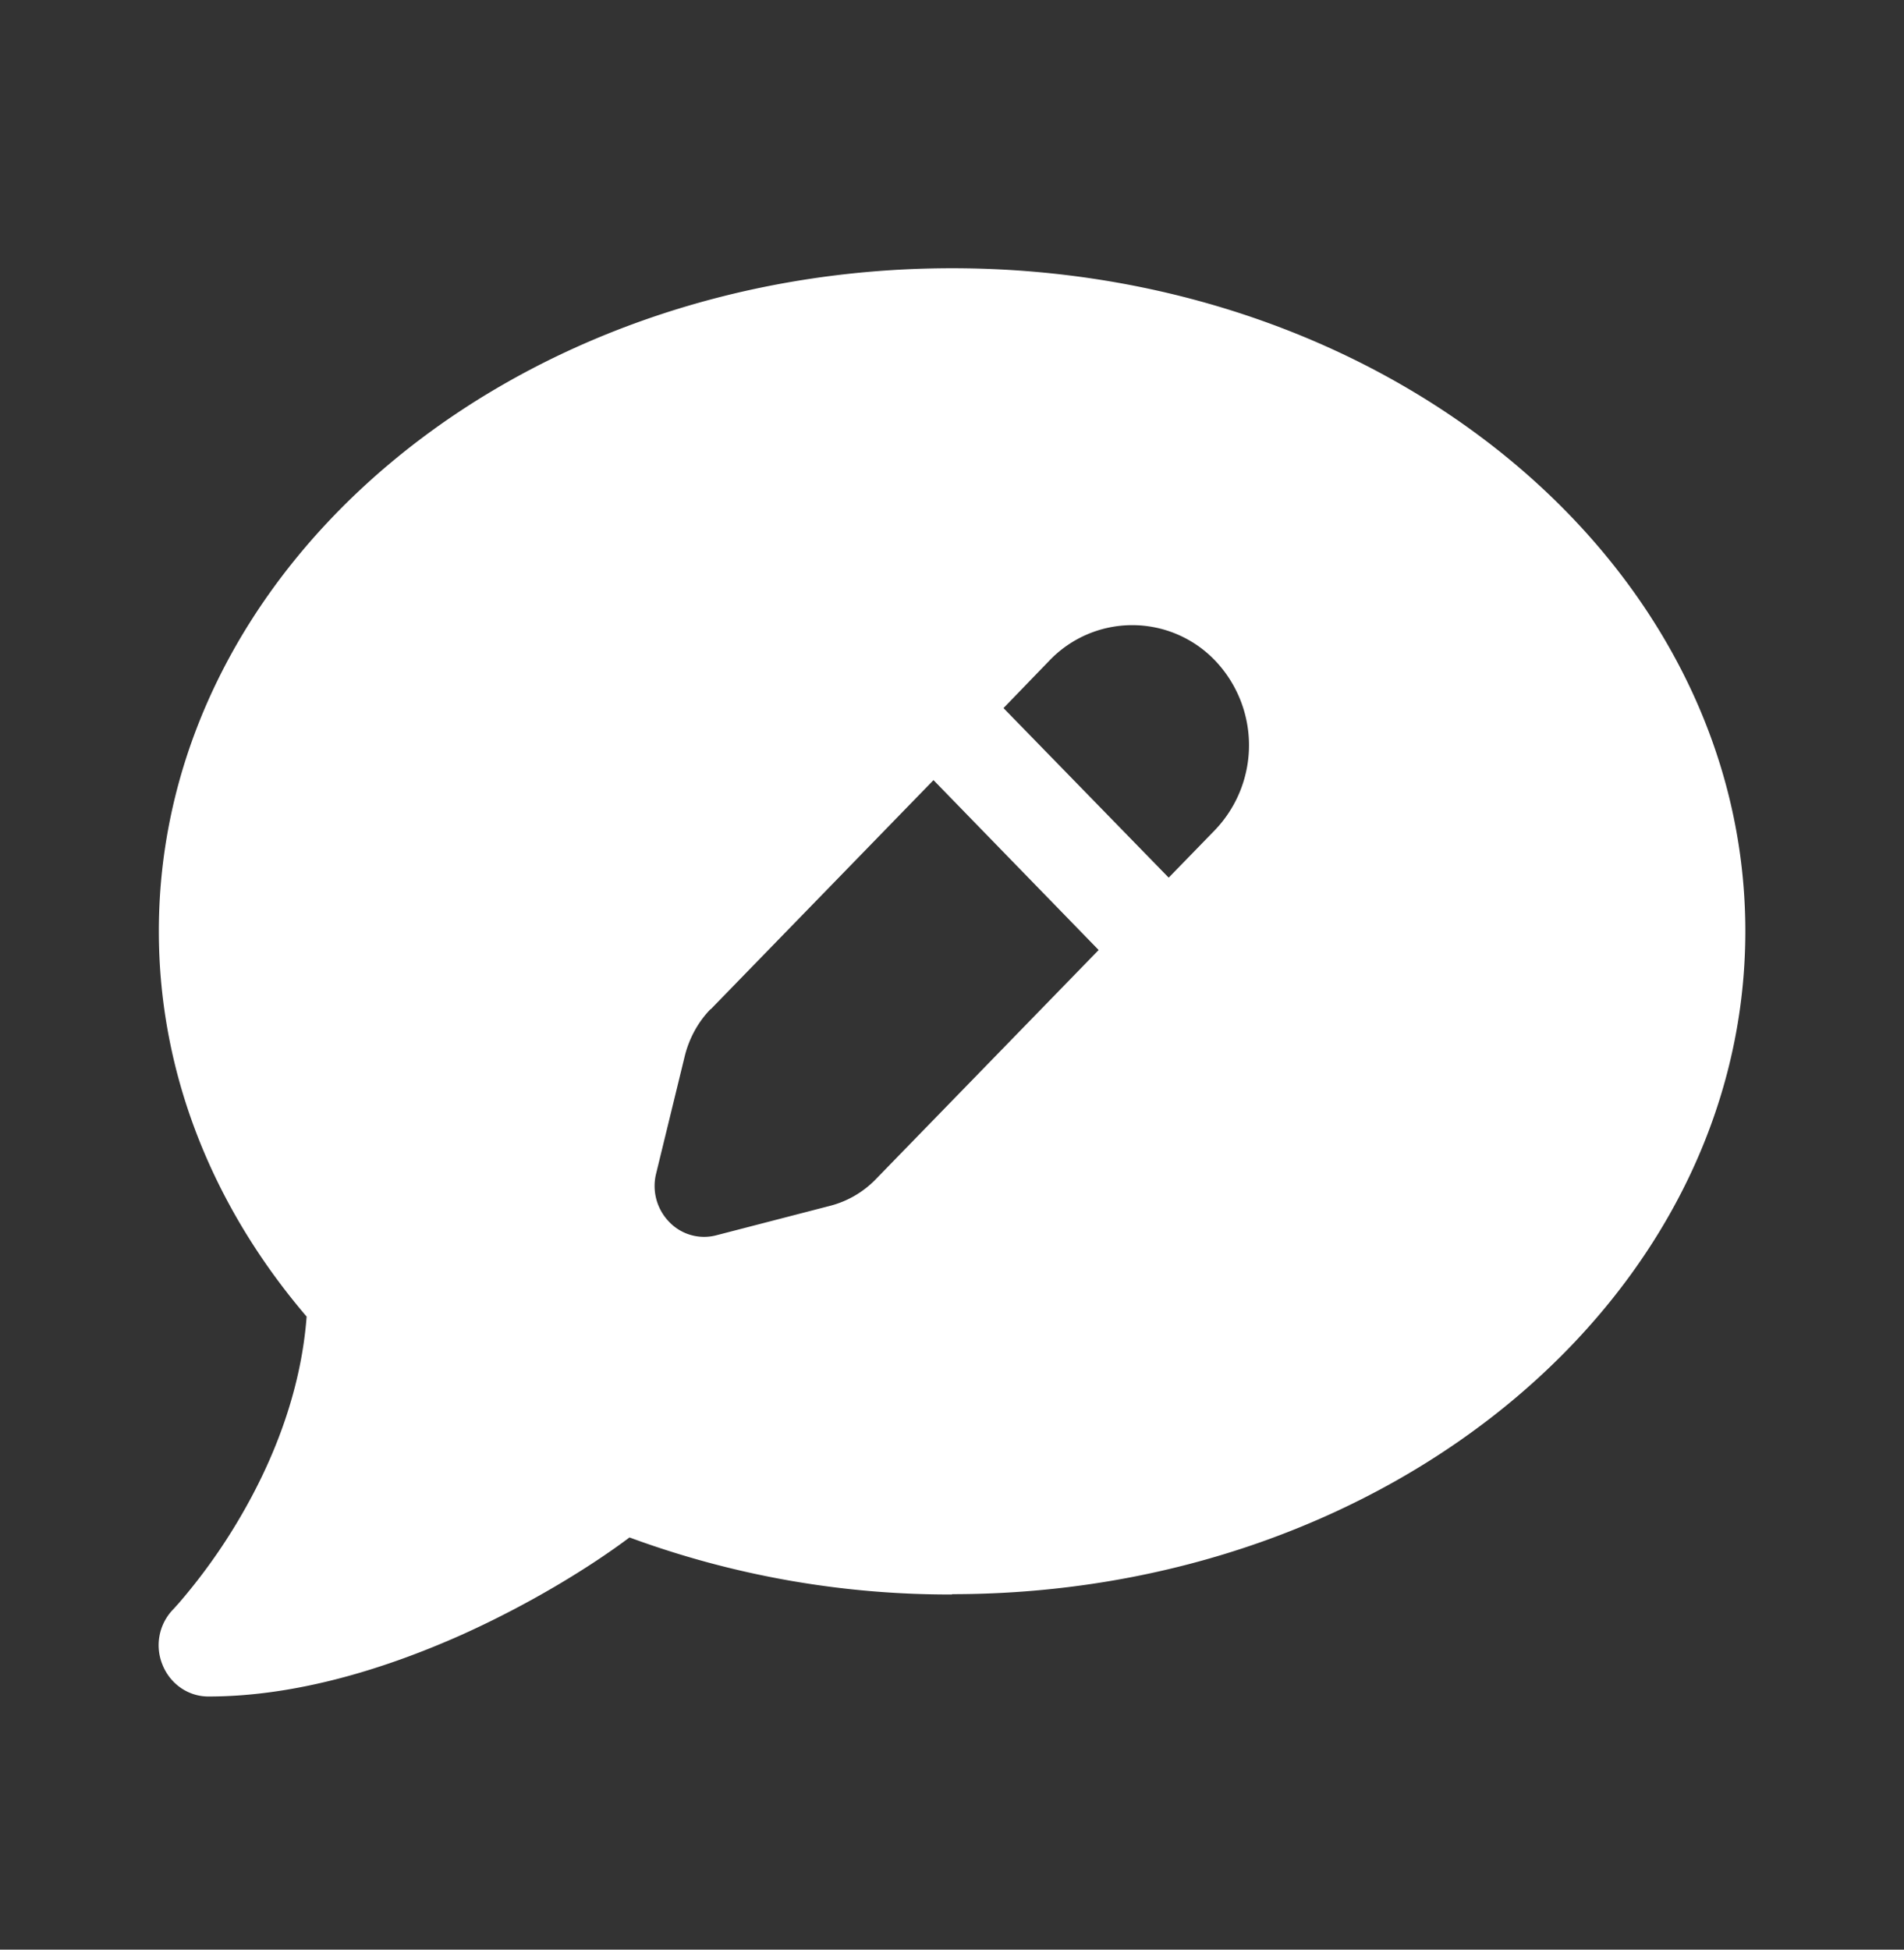 <svg xmlns="http://www.w3.org/2000/svg" width="42" height="43" fill="none"><rect width="100%" height="100%" fill="#333333" stroke="none"/><path d="M21.002 35.16c9.665 0 17.498-6.545 17.498-14.622S30.667 5.916 21.002 5.916c-9.665 0-17.498 6.545-17.498 14.622 0 3.17 1.21 6.102 3.26 8.5-.13 1.721-.78 3.254-1.463 4.42a12.69 12.69 0 0 1-1.374 1.92c-.04.042-.068.077-.089.098l-.02.021a1.136 1.136 0 0 0-.232 1.224c.17.421.567.696 1.011.696 1.962 0 3.937-.626 5.578-1.357 1.565-.703 2.898-1.54 3.711-2.151a20.41 20.41 0 0 0 7.116 1.258v-.007Zm5.796-20.597a2.706 2.706 0 0 1 0 3.747l-1.018 1.047-3.644-3.74 1.019-1.054a2.528 2.528 0 0 1 3.643 0Zm-11.12 7.697 4.914-5.054 3.643 3.747-4.915 5.054a2.15 2.15 0 0 1-1.018.59l-2.502.648a1.063 1.063 0 0 1-1.039-.296 1.135 1.135 0 0 1-.287-1.068l.629-2.58c.096-.394.294-.76.574-1.047v.006Z" fill="#fff"/></svg>